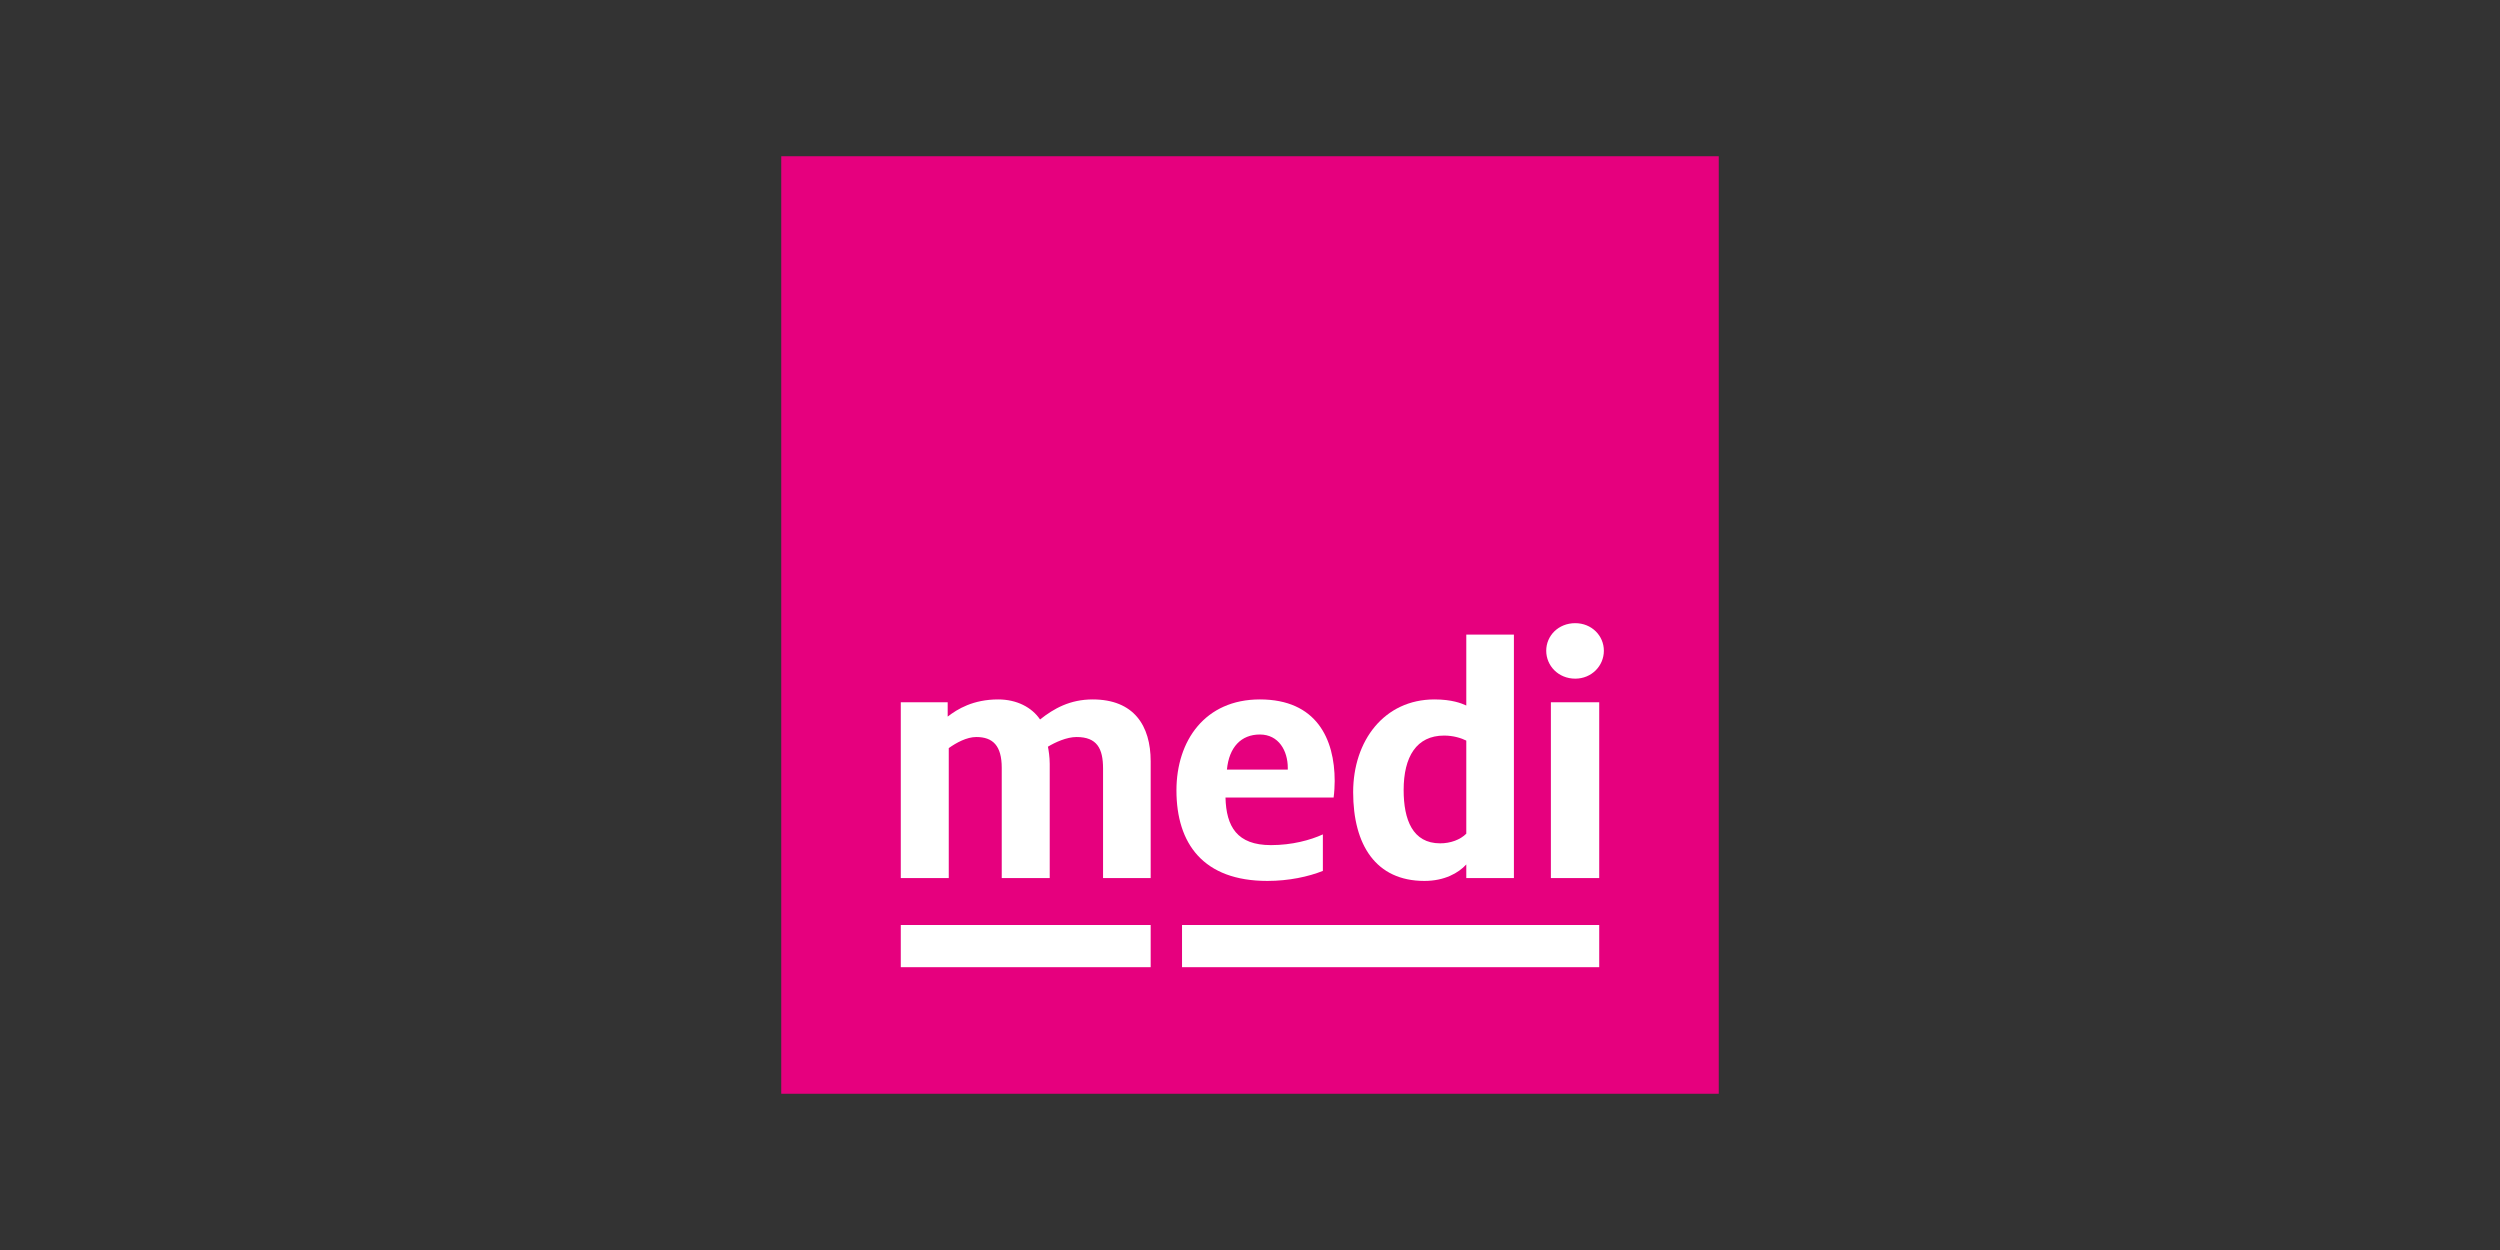 <?xml version="1.0" encoding="UTF-8" standalone="no"?> <svg xmlns="http://www.w3.org/2000/svg" xmlns:xlink="http://www.w3.org/1999/xlink" xmlns:serif="http://www.serif.com/" width="400px" height="200px" version="1.1" xml:space="preserve" style="fill-rule:evenodd;clip-rule:evenodd;stroke-linejoin:round;stroke-miterlimit:2;"><rect width="100%" height="100%" fill="#333333" stroke="none"/> <rect id="Artboard1" x="0" y="0" width="400" height="200" style="fill:none;"></rect> <g id="Artboard11" serif:id="Artboard1"> <g id="medi-logo"> <path d="M125,25L275,25L275,175L125,175L125,25Z" style="fill:rgb(230,0,126);fill-rule:nonzero;"></path> <g> <path d="M144.125,112.366L151.629,112.366L151.629,114.658C153.176,113.455 155.696,111.909 159.706,111.909C162.685,111.909 165.091,113.169 166.409,115.116C168.642,113.341 171.219,111.909 174.828,111.909C181.415,111.909 184.108,116.089 184.108,121.818L184.108,140.491L176.489,140.491L176.489,122.963C176.489,119.756 175.516,117.923 172.25,117.923C170.646,117.923 168.813,118.782 167.668,119.47C167.783,120.043 167.955,121.13 167.955,122.218L167.955,140.491L160.278,140.491L160.278,122.848C160.278,119.298 158.847,117.923 156.211,117.923C154.665,117.923 153.003,118.838 151.801,119.698L151.801,140.49L144.125,140.49L144.125,112.366Z" style="fill:white;fill-rule:nonzero;"></path> <path d="M188.231,126.457C188.231,118.496 192.814,111.908 201.577,111.908C210.629,111.908 213.55,118.207 213.55,124.967C213.55,125.655 213.492,126.8 213.378,127.602L196.079,127.602C196.193,132.242 197.912,135.219 203.353,135.219C206.733,135.219 209.654,134.418 211.659,133.502L211.659,139.344C209.368,140.261 206.217,140.949 202.781,140.949C192.527,140.949 188.231,134.991 188.231,126.457ZM206.045,123.134L206.045,122.847C206.045,120.156 204.614,117.521 201.577,117.521C198.6,117.521 196.652,119.526 196.308,123.134L206.045,123.134Z" style="fill:white;fill-rule:nonzero;"></path> <path d="M216.505,126.743C216.505,118.496 221.49,111.909 229.508,111.909C232.315,111.909 233.863,112.538 234.607,112.882L234.607,101.541L242.225,101.541L242.225,140.49L234.607,140.49L234.607,138.313C233.346,139.689 231.112,140.949 227.905,140.949C220.115,140.949 216.505,135.164 216.505,126.743ZM234.607,133.388L234.607,118.496C233.803,118.095 232.544,117.692 231.055,117.692C226.644,117.692 224.583,121.072 224.583,126.399C224.583,131.153 226.014,134.934 230.425,134.934C232.086,134.934 233.633,134.362 234.607,133.388Z" style="fill:white;fill-rule:nonzero;"></path> <path d="M247.396,104.118C247.396,101.712 249.344,99.707 252.036,99.707C254.671,99.707 256.619,101.712 256.619,104.118C256.619,106.524 254.671,108.585 252.036,108.585C249.343,108.585 247.396,106.524 247.396,104.118ZM248.14,112.366L255.875,112.366L255.875,140.49L248.141,140.49L248.141,112.366L248.14,112.366Z" style="fill:white;fill-rule:nonzero;"></path> </g> <g> <path d="M255.875,154.75L189.125,154.75L189.125,148L255.875,148L255.875,154.75Z" style="fill:white;fill-rule:nonzero;"></path> <path d="M184.107,154.75L144.125,154.75L144.125,148L184.107,148L184.107,154.75Z" style="fill:white;fill-rule:nonzero;"></path> </g> </g> </g> </svg> 